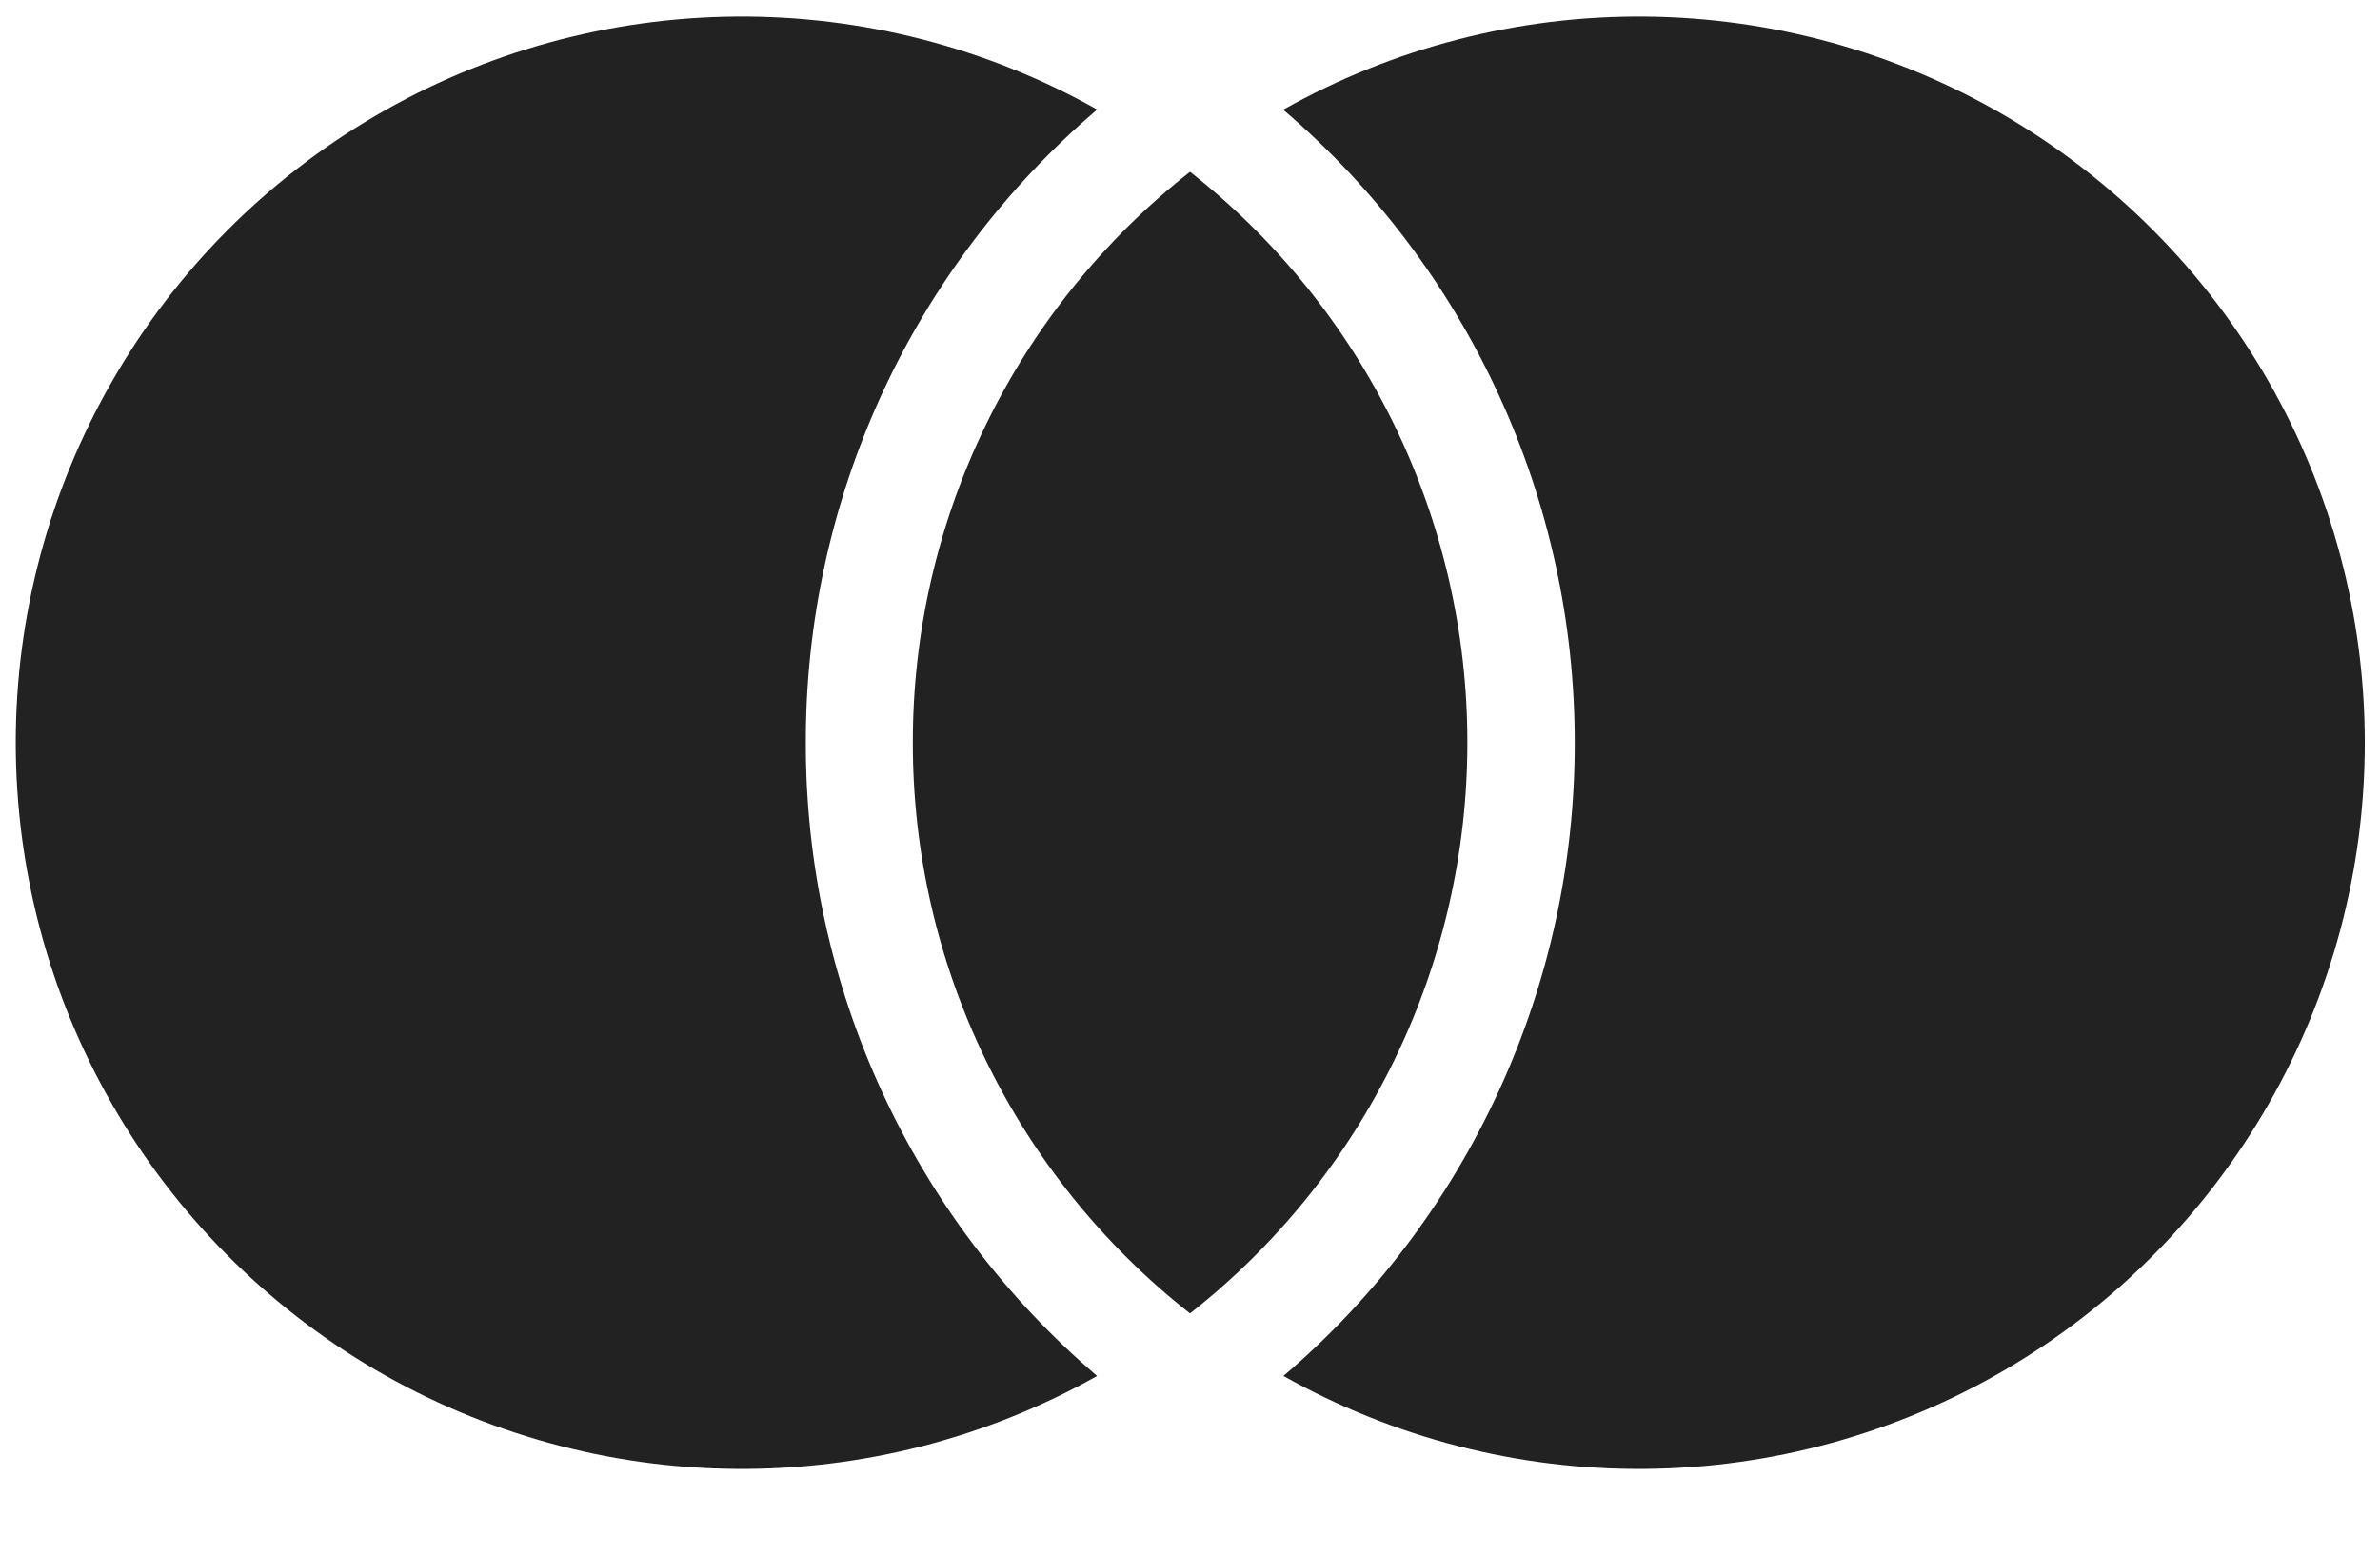 <svg width="26" height="17" viewBox="0 0 26 17" fill="none" xmlns="http://www.w3.org/2000/svg">
	<path d="M13.001 1.877C13.946 2.619 14.709 3.565 15.234 4.645C15.758 5.725 16.031 6.911 16.03 8.111C16.03 9.312 15.758 10.497 15.233 11.576C14.708 12.656 13.944 13.602 13 14.344C12.056 13.602 11.293 12.656 10.768 11.576C10.243 10.496 9.971 9.311 9.972 8.11C9.971 6.91 10.243 5.724 10.768 4.644C11.292 3.564 12.056 2.617 13 1.876M11.985 1.197C10.985 2.05 10.183 3.111 9.633 4.305C9.084 5.5 8.8 6.799 8.803 8.114C8.801 9.428 9.085 10.727 9.634 11.92C10.184 13.114 10.986 14.174 11.985 15.027C10.778 15.705 9.415 16.055 8.031 16.042C6.646 16.03 5.29 15.655 4.095 14.956C2.901 14.256 1.91 13.256 1.222 12.055C0.533 10.854 0.172 9.494 0.172 8.11C0.172 6.725 0.535 5.365 1.224 4.165C1.913 2.964 2.904 1.965 4.099 1.266C5.293 0.567 6.65 0.193 8.035 0.181C9.419 0.169 10.782 0.52 11.989 1.198M14.021 15.027C15.02 14.174 15.822 13.114 16.371 11.92C16.921 10.726 17.204 9.428 17.203 8.114C17.204 6.799 16.92 5.5 16.37 4.306C15.82 3.112 15.018 2.051 14.018 1.198C15.224 0.52 16.587 0.169 17.972 0.181C19.356 0.193 20.713 0.567 21.908 1.266C23.102 1.965 24.094 2.964 24.782 4.165C25.471 5.365 25.834 6.725 25.834 8.11C25.835 9.494 25.473 10.854 24.784 12.055C24.096 13.256 23.106 14.256 21.911 14.956C20.717 15.655 19.36 16.03 17.976 16.042C16.591 16.055 15.228 15.705 14.021 15.027Z" fill="#222222"></path>
</svg>